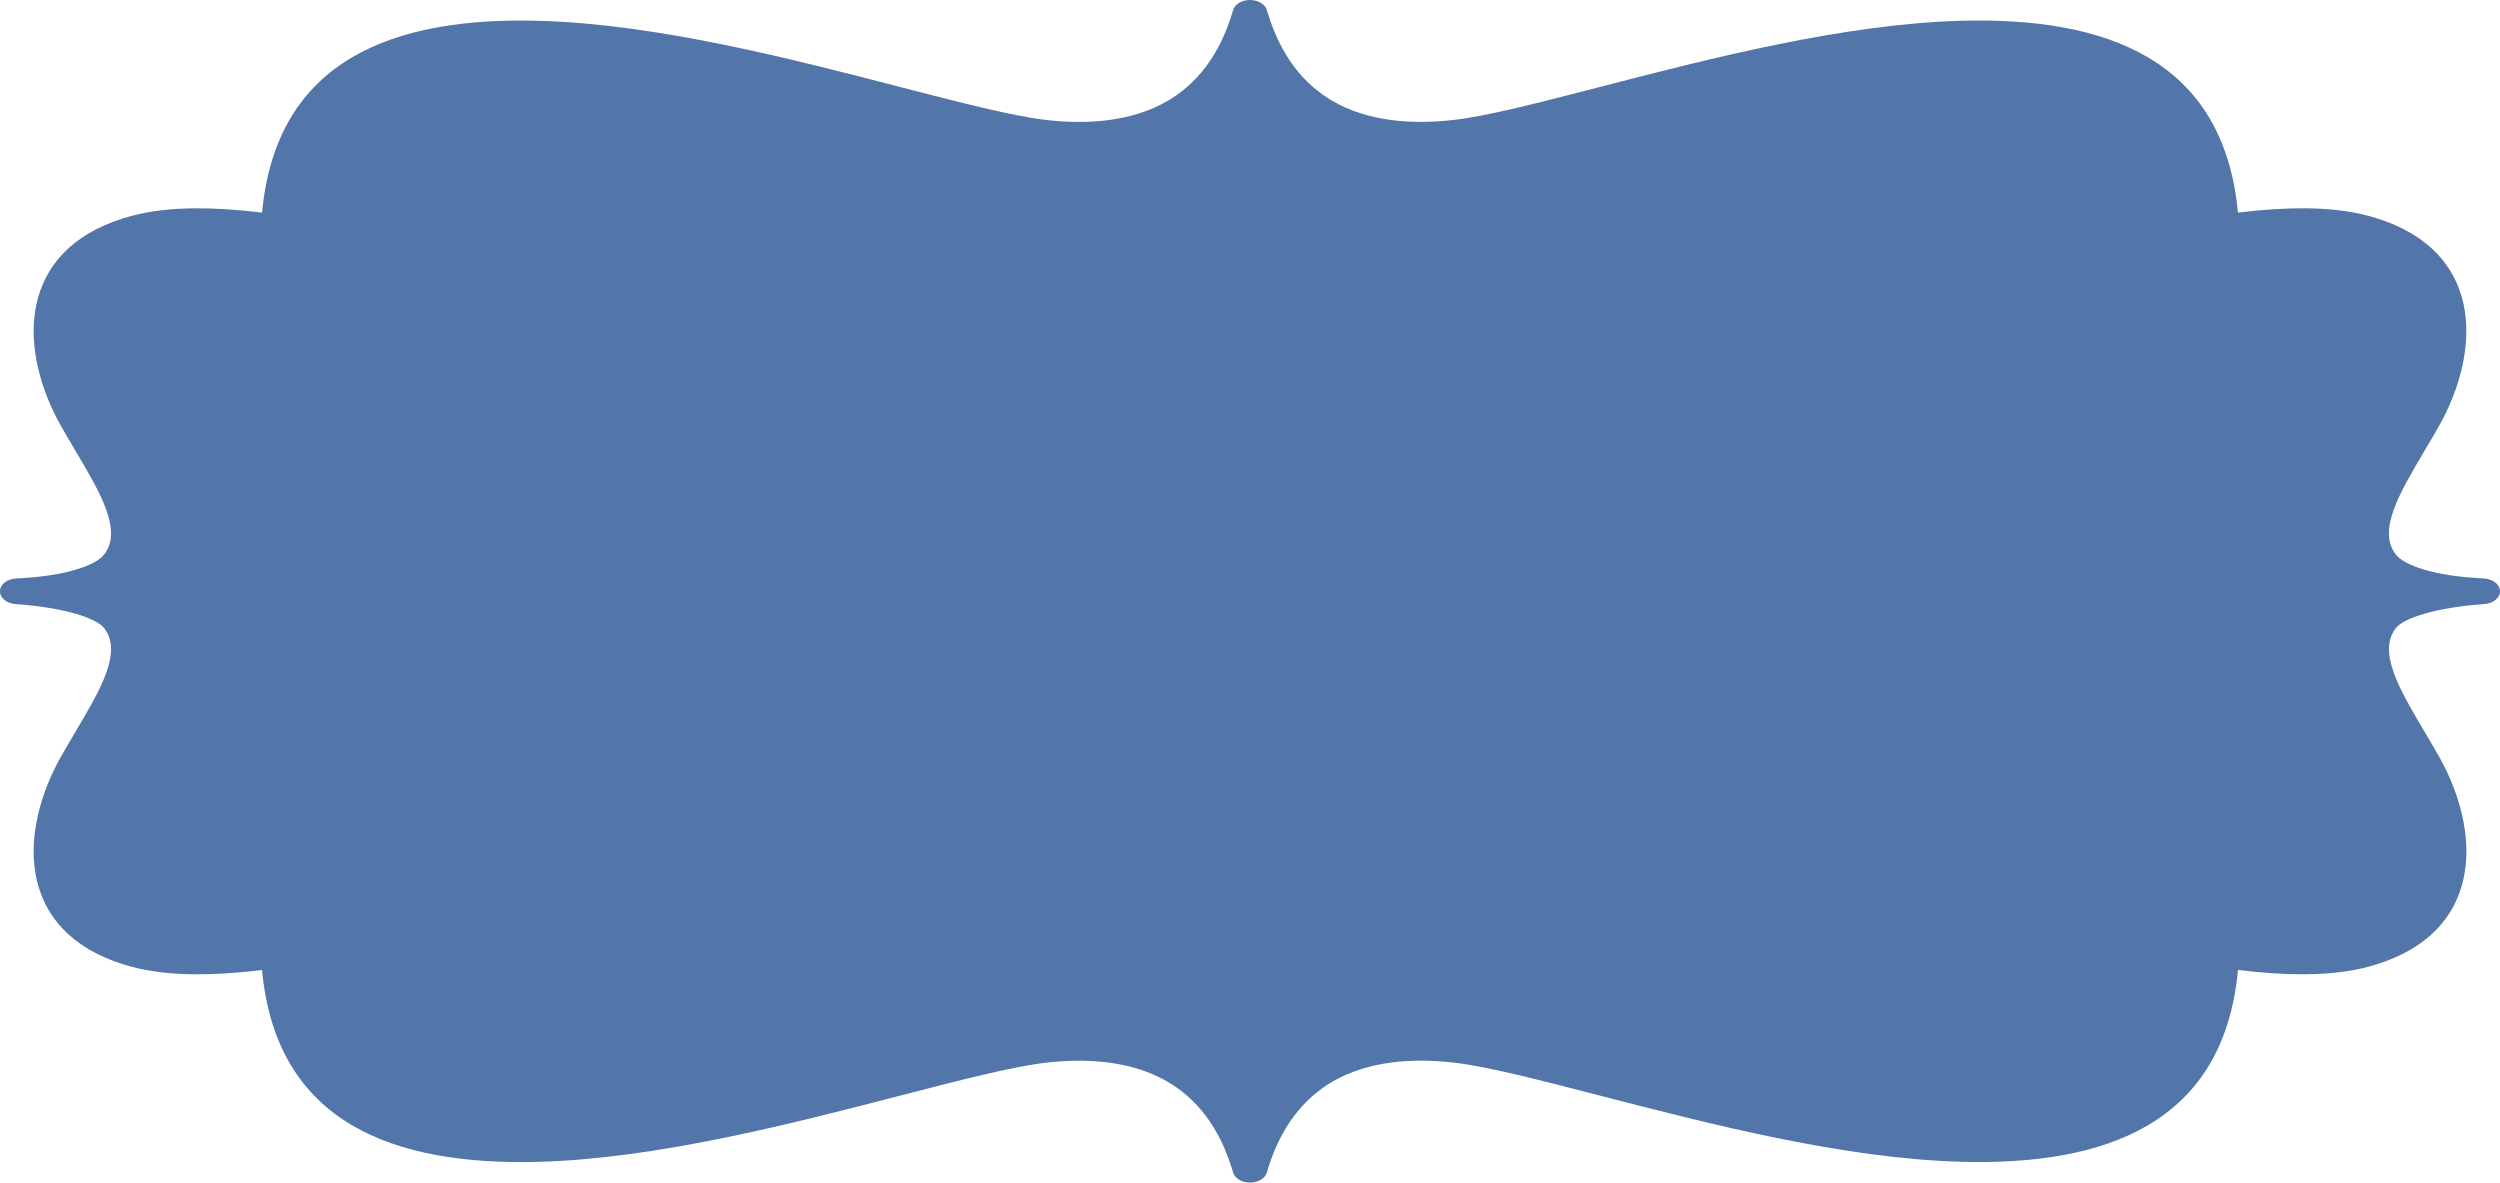 <?xml version="1.0" encoding="UTF-8"?> <svg xmlns="http://www.w3.org/2000/svg" width="816" height="386" viewBox="0 0 816 386" fill="none"> <path d="M434.879 353.071C425.643 358.471 417.866 367.69 413.529 382.622C413.103 384.212 411.454 385.547 409.179 385.904C406.13 386.397 403.134 384.948 402.472 382.684C398.134 367.717 390.357 358.48 381.109 353.08C369.29 346.177 354.675 345.376 341.787 346.816C330.718 348.058 313.657 352.467 293.724 357.634C258.438 366.77 214.358 378.187 175.811 379.222C128.652 380.486 90.199 366.74 85.53 316.614C77.186 317.623 69.93 318.054 63.576 318.015C55.403 317.953 48.707 317.077 43.099 315.583C42.012 315.297 41.12 315.037 40.404 314.817C22.924 309.355 14.509 298.811 11.884 286.715C9.396 275.245 12.292 262.392 17.546 251.482C18.308 249.914 19.041 248.491 19.75 247.231C21.416 244.276 23.041 241.527 24.649 238.823C32.781 225.111 40.268 212.522 33.797 204.787C32.68 203.452 29.802 201.818 24.578 200.303C19.874 198.933 13.58 197.797 5.389 197.198C2.535 197.114 0.177 195.431 0.011 193.26C-0.184 190.943 2.174 188.943 5.277 188.807C13.609 188.419 19.832 187.366 24.411 186.04C29.807 184.472 32.602 182.662 33.801 181.222C40.255 173.487 32.785 160.89 24.654 147.186C23.046 144.482 21.421 141.733 19.754 138.778C19.051 137.513 18.312 136.104 17.55 134.527C12.296 123.612 9.389 110.75 11.889 99.294C14.513 87.203 22.928 76.658 40.409 71.192C41.13 70.972 42.016 70.707 43.104 70.425C48.694 68.932 55.39 68.055 63.58 67.994C69.933 67.941 77.19 68.382 85.535 69.395C90.209 19.269 128.657 5.521 175.815 6.787C214.363 7.817 258.443 19.239 293.728 28.375C313.668 33.532 330.722 37.95 341.791 39.193C354.68 40.633 369.295 39.836 381.113 32.929C390.35 27.529 398.127 18.31 402.464 3.378C402.89 1.788 404.538 0.453 406.814 0.096C409.863 -0.397 412.859 1.052 413.521 3.316C417.859 18.283 425.636 27.52 434.884 32.92C446.703 39.823 461.318 40.624 474.206 39.184C485.274 37.942 502.336 33.533 522.269 28.366C557.555 19.23 601.635 7.813 640.182 6.778C687.34 5.514 725.794 19.261 730.463 69.386C738.807 68.377 746.063 67.946 752.417 67.985C760.59 68.047 767.286 68.924 772.894 70.417C773.981 70.703 774.873 70.963 775.588 71.183C793.069 76.645 801.484 87.189 804.108 99.285C806.596 110.755 803.701 123.608 798.447 134.518C797.685 136.086 796.952 137.509 796.243 138.769C794.576 141.724 792.951 144.473 791.344 147.177C783.212 160.889 775.725 173.478 782.196 181.213C783.395 182.653 786.191 184.464 791.586 186.032C796.16 187.358 802.371 188.41 810.72 188.798V188.807C813.445 188.934 815.702 190.511 815.974 192.595C816.27 194.899 813.994 196.951 810.904 197.163C802.571 197.762 796.189 198.911 791.432 200.29C786.208 201.805 783.33 203.435 782.213 204.774C775.76 212.509 783.229 225.106 791.361 238.81C792.968 241.514 794.593 244.263 796.26 247.218C796.963 248.482 797.702 249.892 798.464 251.469C803.718 262.383 806.625 275.245 804.126 286.702C801.502 298.793 793.086 309.337 775.605 314.804C774.884 315.024 773.998 315.288 772.911 315.57C767.32 317.064 760.625 317.94 752.434 318.002C746.082 318.055 738.824 317.614 730.48 316.601C725.805 366.726 687.358 380.474 640.199 379.209C601.652 378.178 557.572 366.757 522.286 357.621C502.347 352.463 485.292 348.045 474.223 346.803C461.334 345.363 446.719 346.16 434.901 353.066L434.879 353.071Z" fill="#5276A9"></path> </svg> 